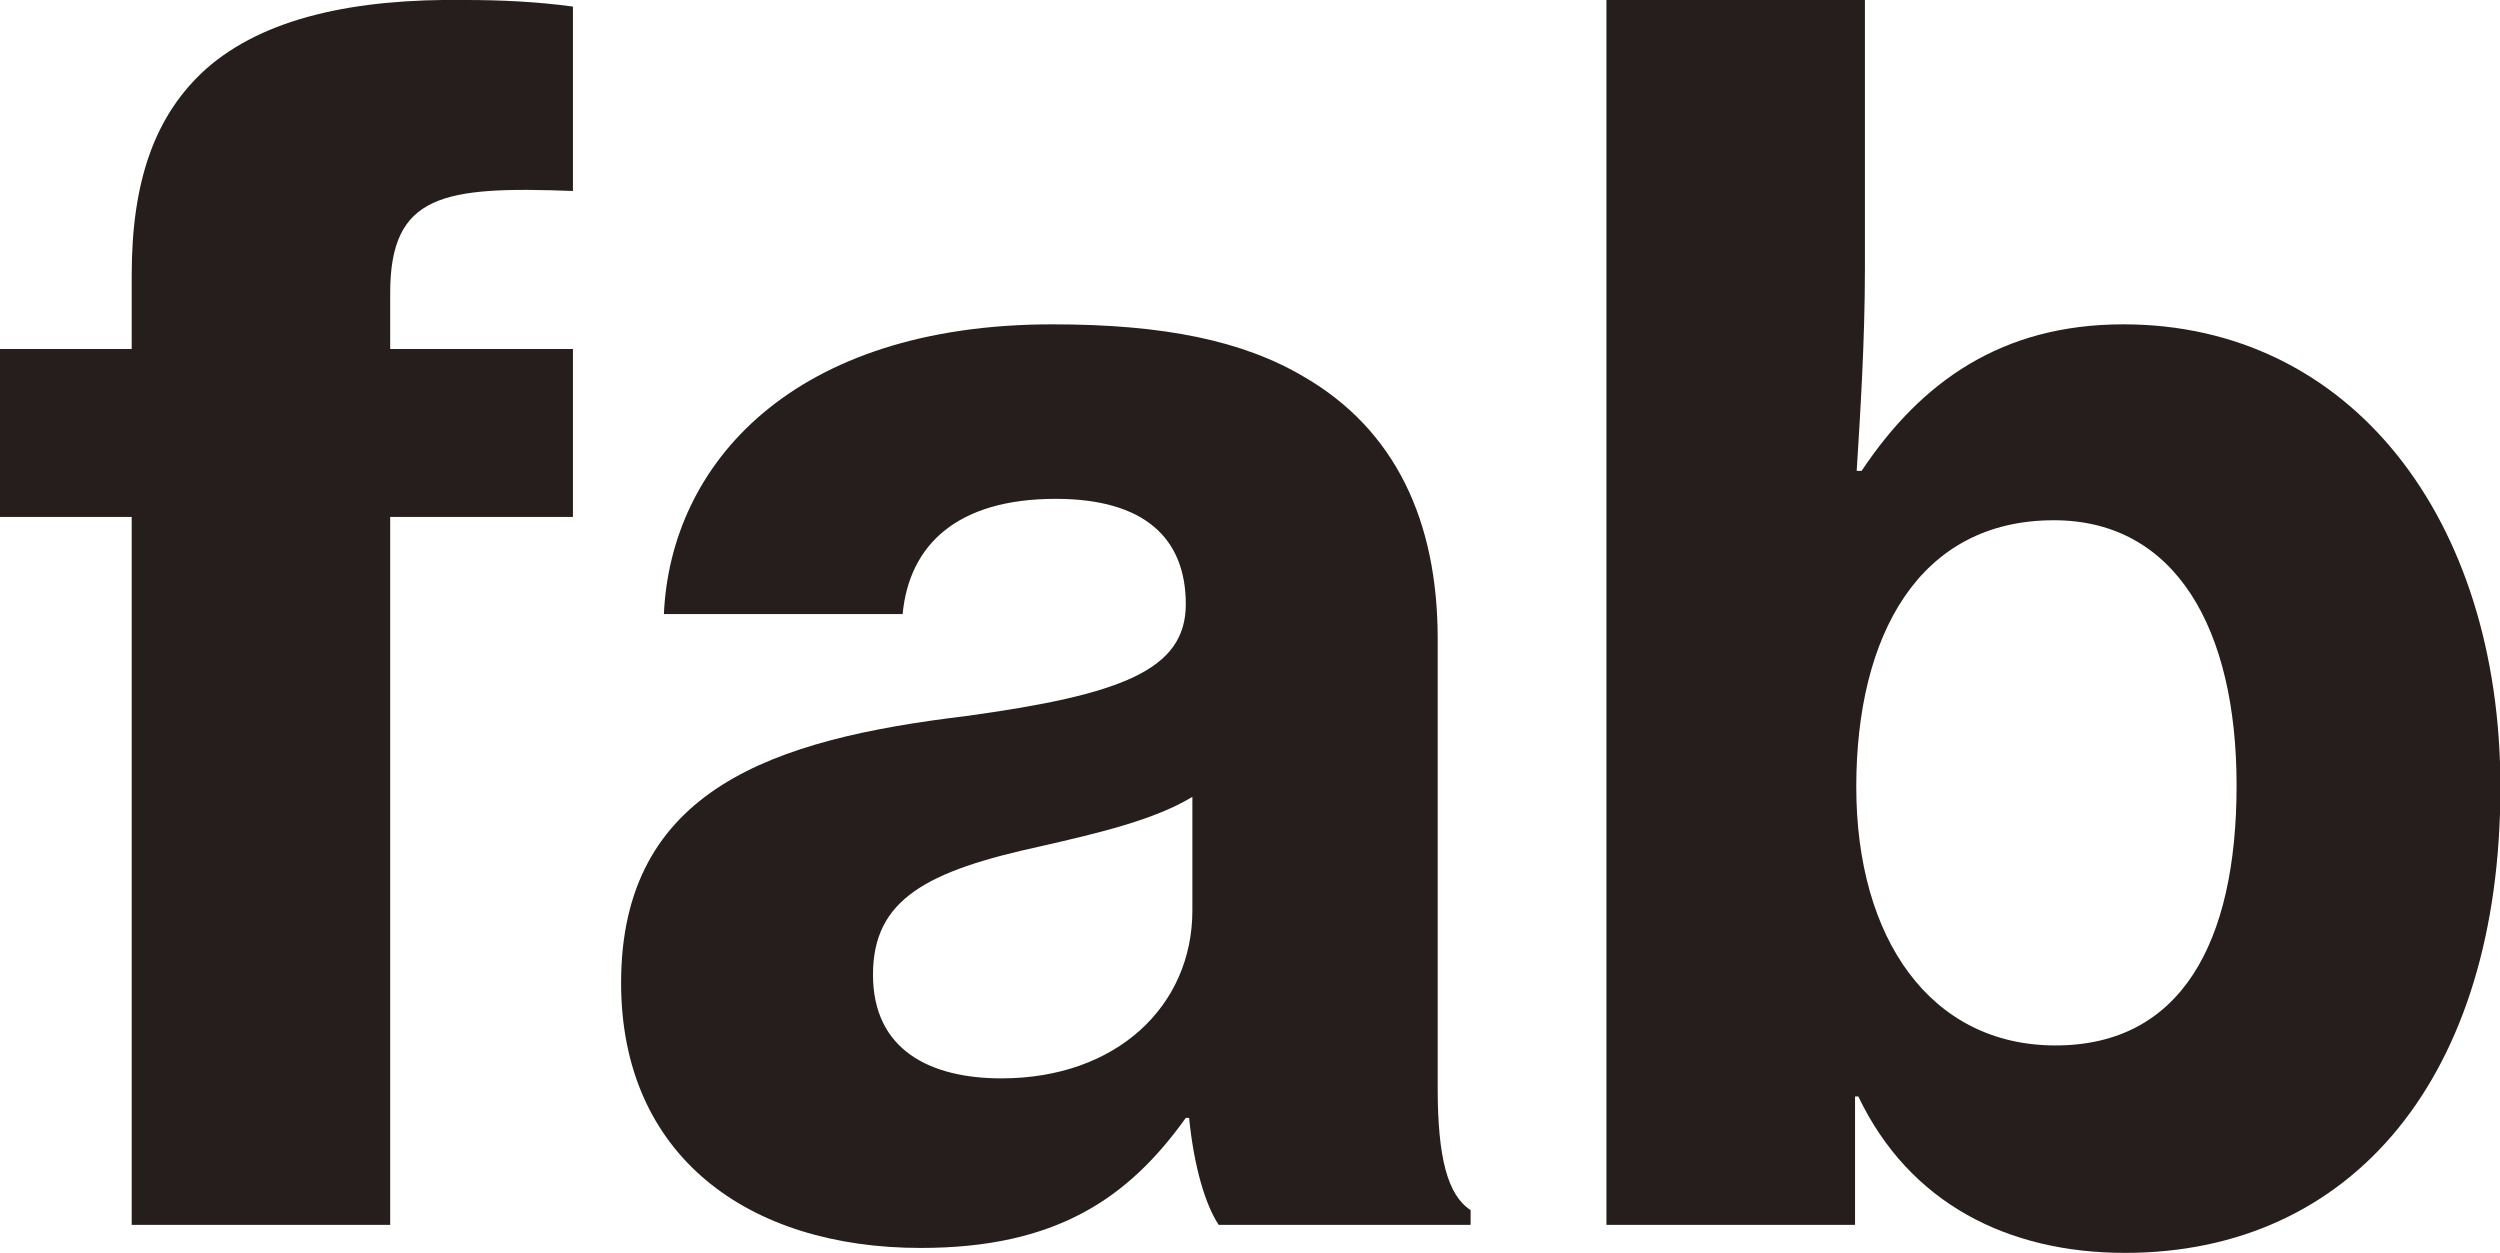 <?xml version="1.0" encoding="UTF-8"?>
<svg id="_レイヤー_2" data-name="レイヤー 2" xmlns="http://www.w3.org/2000/svg" viewBox="0 0 60.74 30.44">
  <defs>
    <style>
      .cls-1 {
        fill: #251e1c;
      }
    </style>
  </defs>
  <g id="_デザイン" data-name="デザイン">
    <g>
      <path class="cls-1" d="M0,8.48h3.2v-1.8c0-2.28.56-3.88,1.8-5C6.4.44,8.6-.04,11.32,0c.84,0,1.72.04,2.6.16v4.48c-3.16-.12-4.44.08-4.44,2.48v1.36h4.44v4.08h-4.44v17.2H3.2V12.56H0v-4.08Z"/>
      <path class="cls-1" d="M28.89,27.16h-.08c-1.4,1.96-3.16,3.16-6.44,3.16-4.2,0-7.28-2.24-7.28-6.44,0-4.72,3.72-5.92,8.36-6.48,3.8-.52,5.36-1.12,5.36-2.72s-1-2.56-3.16-2.56c-2.4,0-3.56,1.12-3.72,2.8h-5.8c.16-3.64,3.12-7.04,9.44-7.04,2.72,0,4.64.4,6.12,1.28,2.2,1.28,3.24,3.48,3.24,6.36v10.92c0,1.68.24,2.6.8,2.96v.36h-6.12c-.32-.48-.6-1.4-.72-2.6ZM28.97,22.12v-2.76c-.92.56-2.28.88-3.68,1.2-2.76.6-4.08,1.28-4.08,3.12s1.4,2.52,3.12,2.52c2.8,0,4.64-1.76,4.64-4.08Z"/>
      <path class="cls-1" d="M45.15,26.64h-.08v3.12h-6.04V0h6.28v6.52c0,1.8-.12,3.64-.2,4.92h.12c1.44-2.16,3.4-3.56,6.36-3.56,5.52,0,9.16,4.72,9.16,11.24,0,7.04-3.6,11.32-9.12,11.32-2.84,0-5.24-1.2-6.48-3.8ZM54.34,19.08c0-3.8-1.48-6.44-4.44-6.44-3.28,0-4.8,2.8-4.8,6.48s1.8,6.28,4.84,6.28,4.4-2.48,4.4-6.32Z"/>
    </g>
  </g>
</svg>